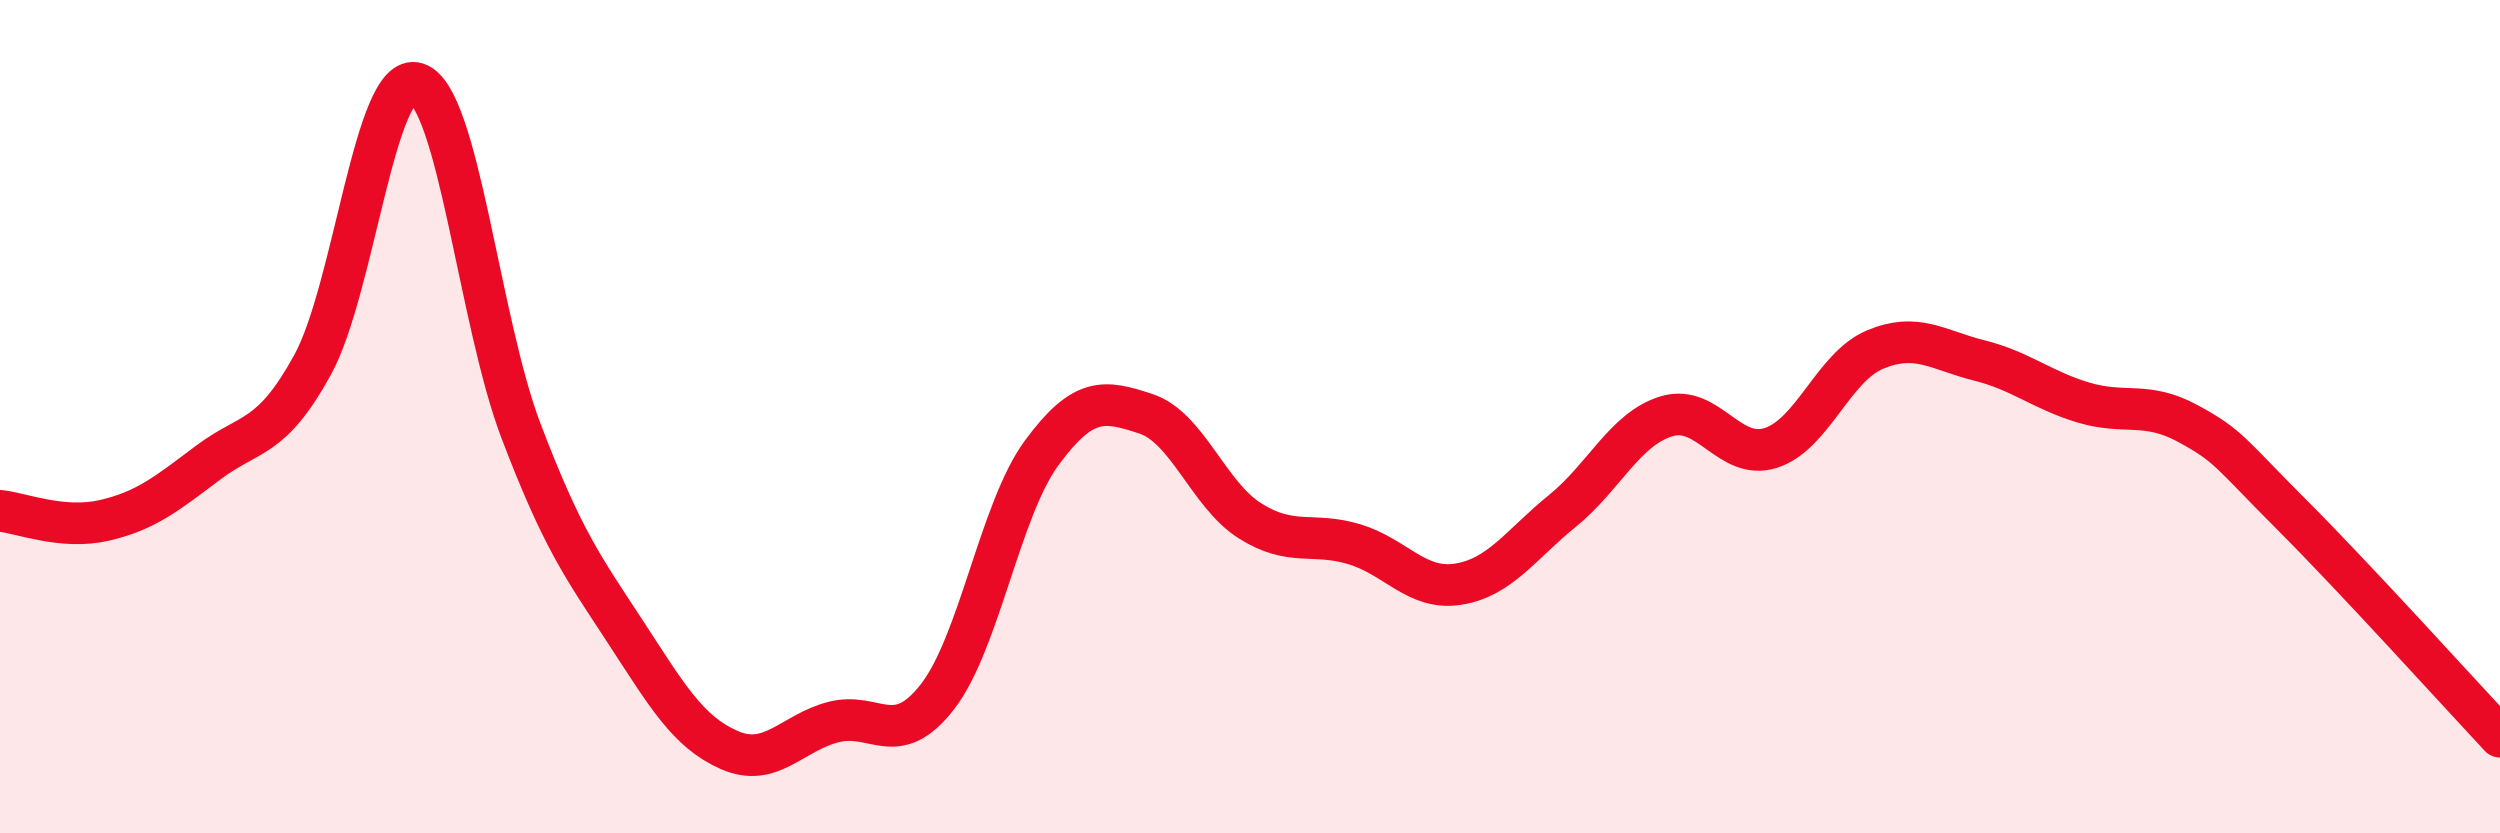 
    <svg width="60" height="20" viewBox="0 0 60 20" xmlns="http://www.w3.org/2000/svg">
      <path
        d="M 0,12.26 C 0.5,12.31 1.5,12.72 2.5,12.49 C 3.5,12.26 4,11.85 5,11.1 C 6,10.35 6.5,10.58 7.5,8.76 C 8.5,6.94 9,1.69 10,2 C 11,2.31 11.5,7.7 12.5,10.33 C 13.5,12.96 14,13.62 15,15.15 C 16,16.68 16.5,17.56 17.5,18 C 18.5,18.44 19,17.59 20,17.33 C 21,17.07 21.5,18.01 22.5,16.72 C 23.5,15.43 24,12.23 25,10.87 C 26,9.51 26.5,9.6 27.5,9.93 C 28.5,10.26 29,11.87 30,12.5 C 31,13.13 31.5,12.76 32.5,13.06 C 33.5,13.36 34,14.18 35,14.02 C 36,13.86 36.5,13.07 37.5,12.26 C 38.5,11.45 39,10.29 40,9.99 C 41,9.69 41.5,11.07 42.5,10.75 C 43.5,10.43 44,8.81 45,8.39 C 46,7.97 46.5,8.4 47.5,8.65 C 48.5,8.9 49,9.36 50,9.66 C 51,9.96 51.5,9.62 52.5,10.16 C 53.5,10.7 53.5,10.85 55,12.35 C 56.5,13.85 59,16.61 60,17.68L60 20L0 20Z"
        fill="#EB0A25"
        opacity="0.1"
        stroke-linecap="round"
        stroke-linejoin="round"
      />
      <path
        d="M 0,12.26 C 0.5,12.31 1.5,12.72 2.5,12.49 C 3.5,12.26 4,11.85 5,11.1 C 6,10.35 6.5,10.58 7.5,8.76 C 8.5,6.94 9,1.69 10,2 C 11,2.31 11.5,7.7 12.5,10.33 C 13.5,12.96 14,13.62 15,15.15 C 16,16.68 16.5,17.56 17.5,18 C 18.5,18.44 19,17.59 20,17.33 C 21,17.07 21.5,18.01 22.5,16.72 C 23.5,15.43 24,12.23 25,10.87 C 26,9.51 26.5,9.6 27.5,9.93 C 28.5,10.26 29,11.87 30,12.5 C 31,13.13 31.5,12.76 32.5,13.06 C 33.5,13.36 34,14.18 35,14.02 C 36,13.86 36.5,13.07 37.5,12.26 C 38.5,11.45 39,10.29 40,9.99 C 41,9.69 41.5,11.07 42.5,10.75 C 43.5,10.43 44,8.81 45,8.39 C 46,7.97 46.5,8.4 47.5,8.65 C 48.5,8.9 49,9.36 50,9.66 C 51,9.96 51.5,9.62 52.5,10.16 C 53.5,10.7 53.5,10.85 55,12.35 C 56.5,13.85 59,16.61 60,17.68"
        stroke="#EB0A25"
        stroke-width="1"
        fill="none"
        stroke-linecap="round"
        stroke-linejoin="round"
      />
    </svg>
  